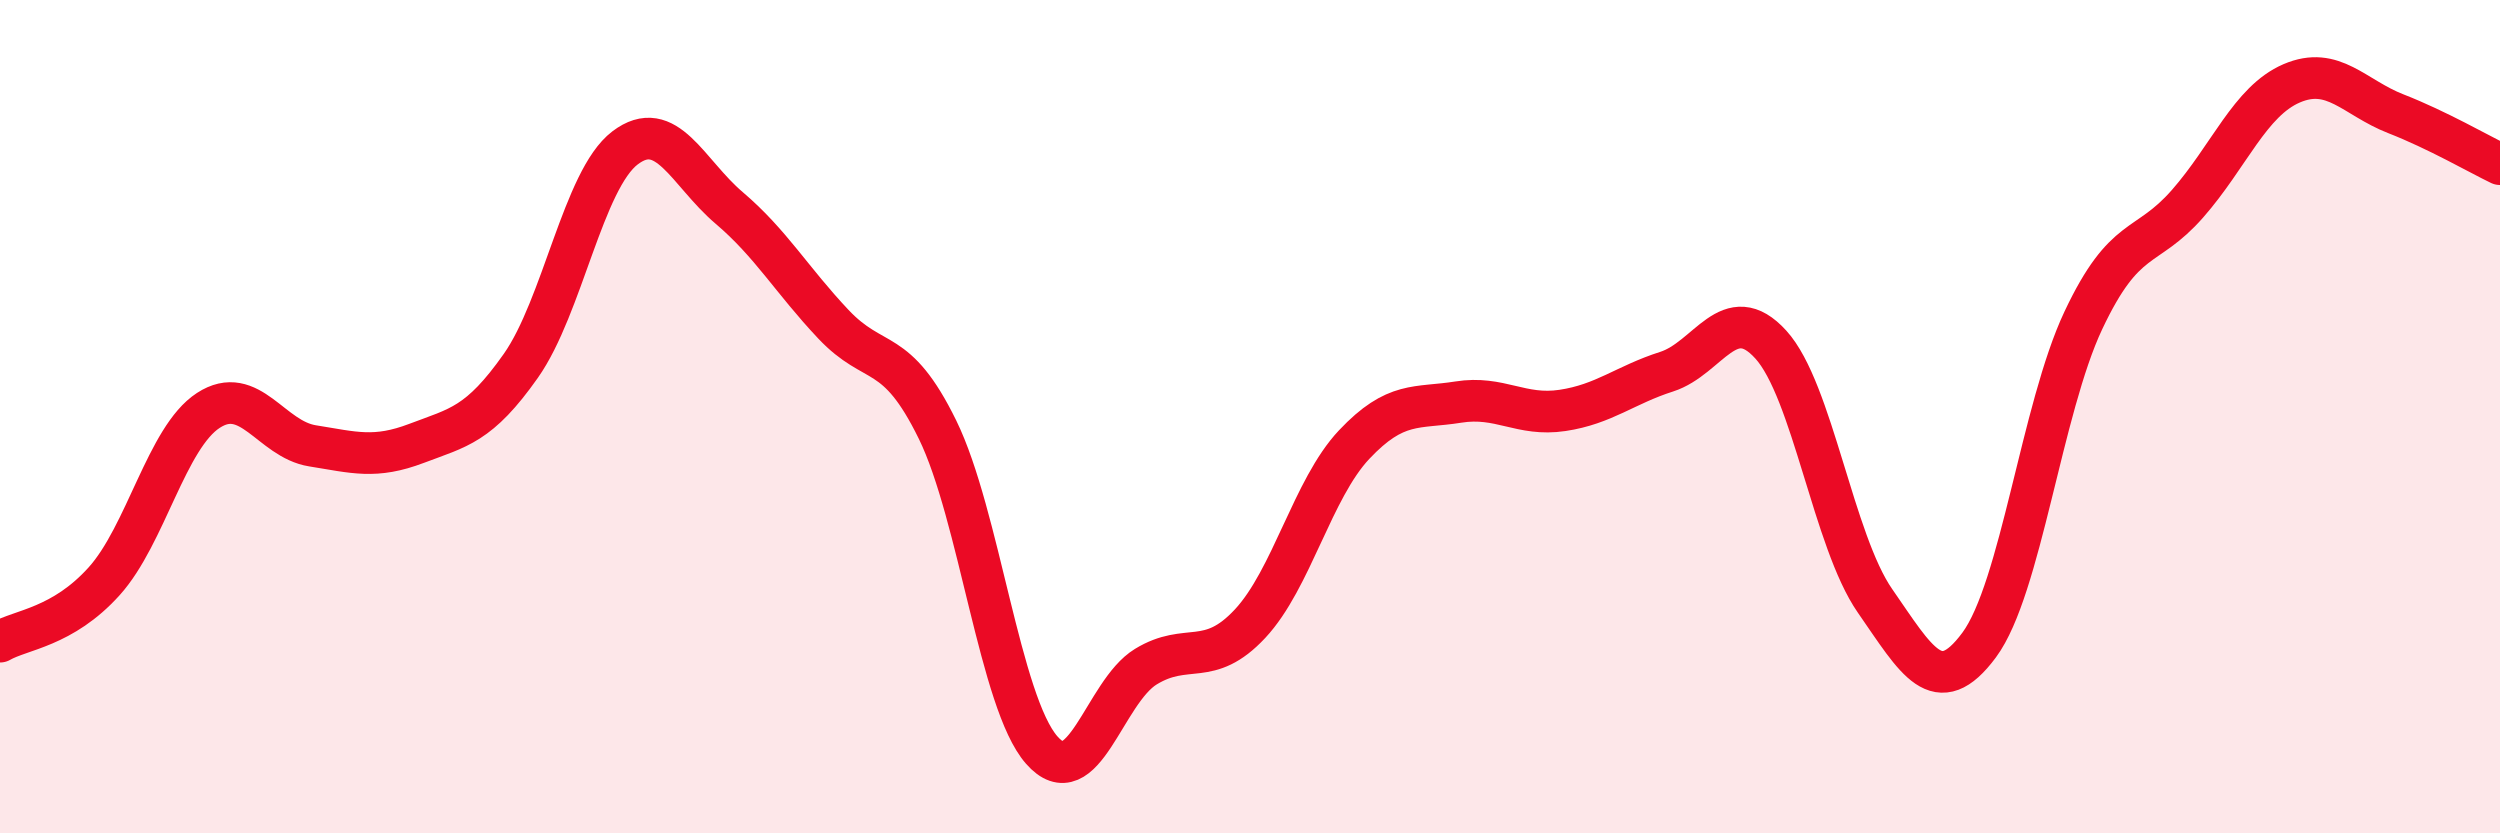 
    <svg width="60" height="20" viewBox="0 0 60 20" xmlns="http://www.w3.org/2000/svg">
      <path
        d="M 0,15.4 C 0.5,15.11 1.5,15.06 2.5,13.95 C 3.5,12.84 4,10.5 5,9.85 C 6,9.2 6.5,10.54 7.5,10.7 C 8.5,10.86 9,11.02 10,10.64 C 11,10.26 11.5,10.2 12.5,8.78 C 13.5,7.36 14,4.31 15,3.55 C 16,2.79 16.5,4.14 17.5,4.99 C 18.5,5.84 19,6.72 20,7.78 C 21,8.84 21.5,8.27 22.5,10.31 C 23.5,12.35 24,16.86 25,18 C 26,19.14 26.5,16.61 27.5,16 C 28.5,15.39 29,16.04 30,14.97 C 31,13.9 31.5,11.73 32.5,10.67 C 33.5,9.61 34,9.81 35,9.65 C 36,9.49 36.5,10 37.5,9.85 C 38.5,9.7 39,9.24 40,8.92 C 41,8.6 41.5,7.17 42.5,8.27 C 43.5,9.37 44,12.98 45,14.42 C 46,15.86 46.5,16.83 47.5,15.48 C 48.5,14.13 49,9.81 50,7.69 C 51,5.57 51.5,6.03 52.5,4.89 C 53.5,3.75 54,2.43 55,2 C 56,1.57 56.5,2.34 57.5,2.73 C 58.5,3.12 59.5,3.7 60,3.94L60 20L0 20Z"
        fill="#EB0A25"
        opacity="0.1"
        stroke-linecap="round"
        stroke-linejoin="round"
      />
      <path
        d="M 0,15.4 C 0.5,15.11 1.5,15.06 2.5,13.95 C 3.5,12.84 4,10.5 5,9.85 C 6,9.2 6.5,10.54 7.5,10.7 C 8.5,10.86 9,11.02 10,10.64 C 11,10.26 11.5,10.2 12.5,8.78 C 13.5,7.36 14,4.31 15,3.55 C 16,2.79 16.5,4.14 17.5,4.99 C 18.5,5.84 19,6.72 20,7.78 C 21,8.84 21.5,8.27 22.5,10.31 C 23.5,12.35 24,16.86 25,18 C 26,19.14 26.5,16.61 27.5,16 C 28.5,15.39 29,16.04 30,14.97 C 31,13.9 31.5,11.73 32.5,10.67 C 33.5,9.61 34,9.81 35,9.65 C 36,9.49 36.5,10 37.5,9.85 C 38.5,9.7 39,9.24 40,8.92 C 41,8.6 41.5,7.17 42.5,8.27 C 43.5,9.37 44,12.98 45,14.42 C 46,15.86 46.5,16.83 47.5,15.48 C 48.5,14.13 49,9.81 50,7.69 C 51,5.57 51.5,6.03 52.5,4.89 C 53.5,3.75 54,2.43 55,2 C 56,1.57 56.5,2.34 57.5,2.73 C 58.5,3.12 59.5,3.7 60,3.94"
        stroke="#EB0A25"
        stroke-width="1"
        fill="none"
        stroke-linecap="round"
        stroke-linejoin="round"
      />
    </svg>
  